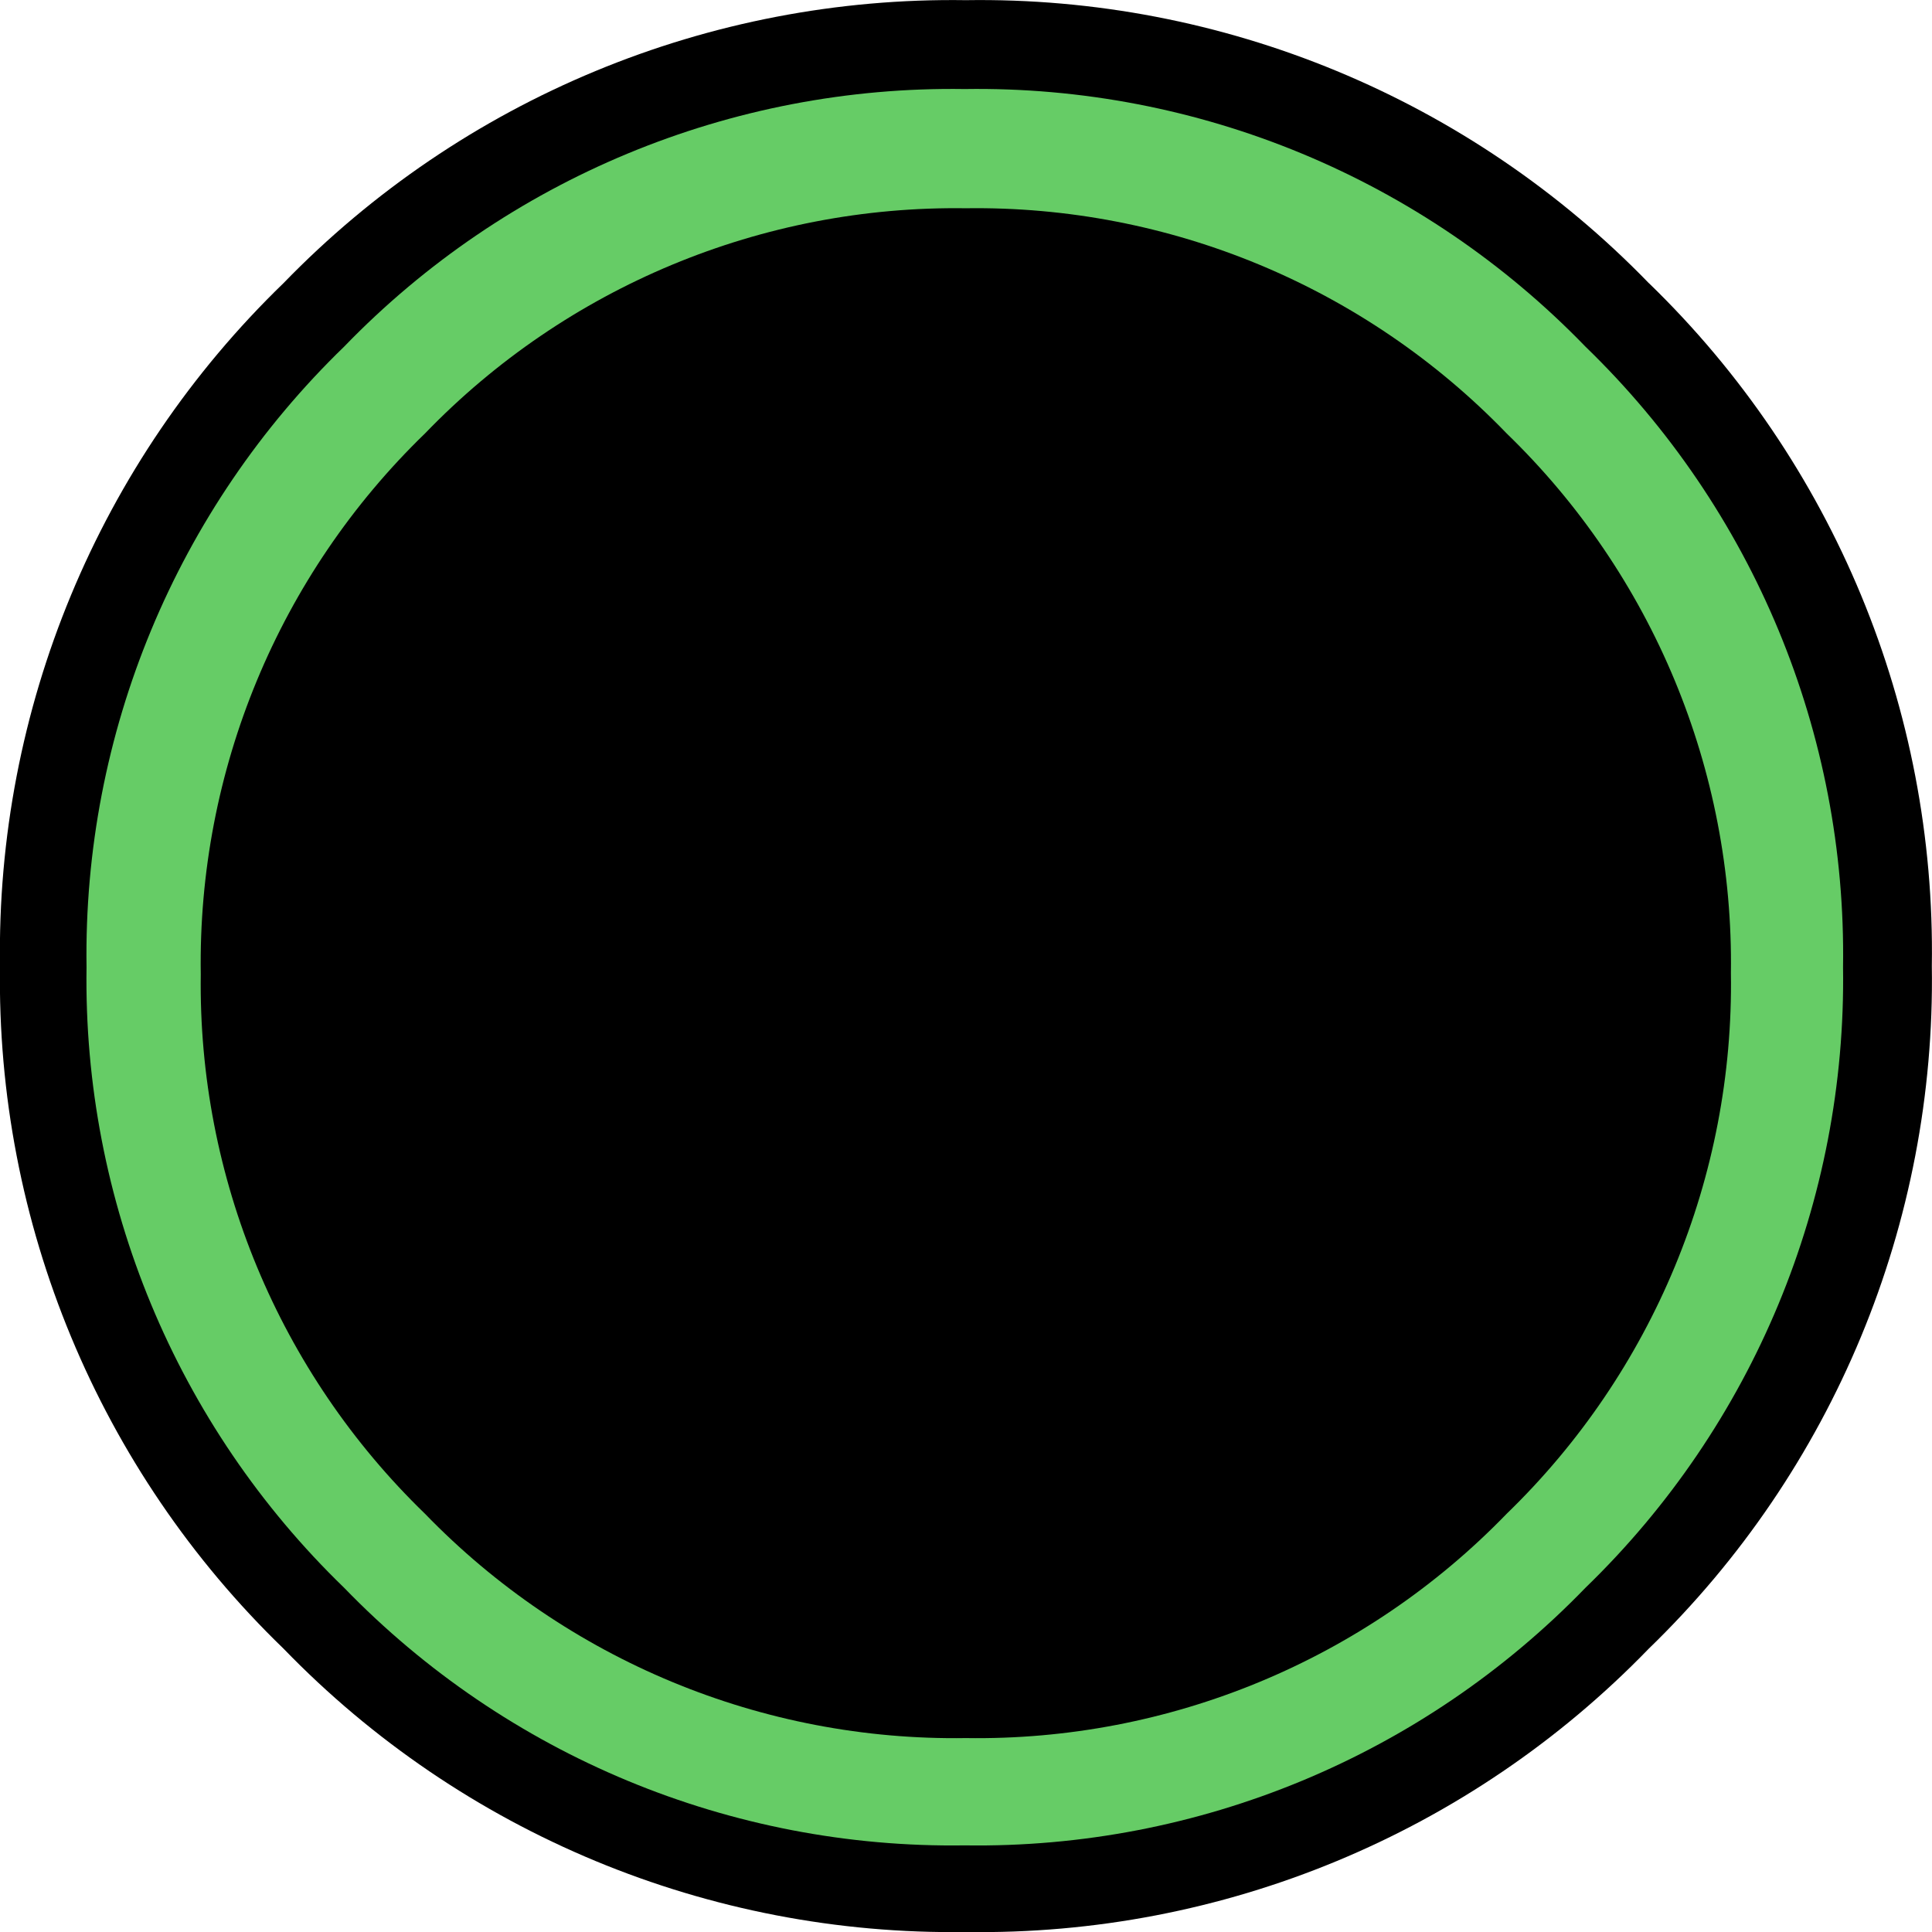 <?xml version="1.0" encoding="UTF-8"?><svg id="Layer_1" xmlns="http://www.w3.org/2000/svg" viewBox="0 0 240 240"><defs><style>.cls-1{fill:#6c6;}</style></defs><g id="banned_circle3_0_Layer2_0_FILL"><path d="M204.83,35.18C182.61,12.25,151.9-.47,119.98.02c-31.9-.47-62.57,12.25-84.77,35.16C12.26,57.38-.49,88.08,0,120.01c-.48,31.91,12.27,62.61,35.22,84.79,22.19,22.93,52.87,35.67,84.77,35.2,31.91.49,62.61-12.24,84.81-35.18,22.94-22.2,35.67-52.89,35.18-84.81.5-31.92-12.21-62.62-35.14-84.83Z"/></g><g id="banned_circle3_0_Layer1_0_FILL"><path class="cls-1" d="M196.95,43.06c-20.18-20.86-48.09-32.44-77.11-32-29.01-.44-56.92,11.14-77.09,32C21.9,63.24,10.32,91.14,10.75,120.15c-.44,29.01,11.14,56.91,32,77.09,20.18,20.85,48.08,32.43,77.09,32,29.02.44,56.93-11.14,77.11-32,20.85-20.18,32.43-48.08,32-77.09.44-29.01-11.14-56.91-32-77.09Z"/></g><g id="banned_circle3_0_Layer0_0_FILL"><path d="M187.16,53.84c-17.57-18.21-41.89-28.33-67.18-27.97-25.3-.36-49.62,9.76-67.18,27.97-18.17,17.59-28.25,41.9-27.86,67.18-.35,25.23,9.73,49.48,27.86,67.03,17.59,18.17,41.9,28.25,67.18,27.86,25.28.39,49.6-9.69,67.18-27.86,18.17-17.59,28.25-41.9,27.86-67.18.35-25.23-9.73-49.48-27.86-67.03Z"/></g></svg>
